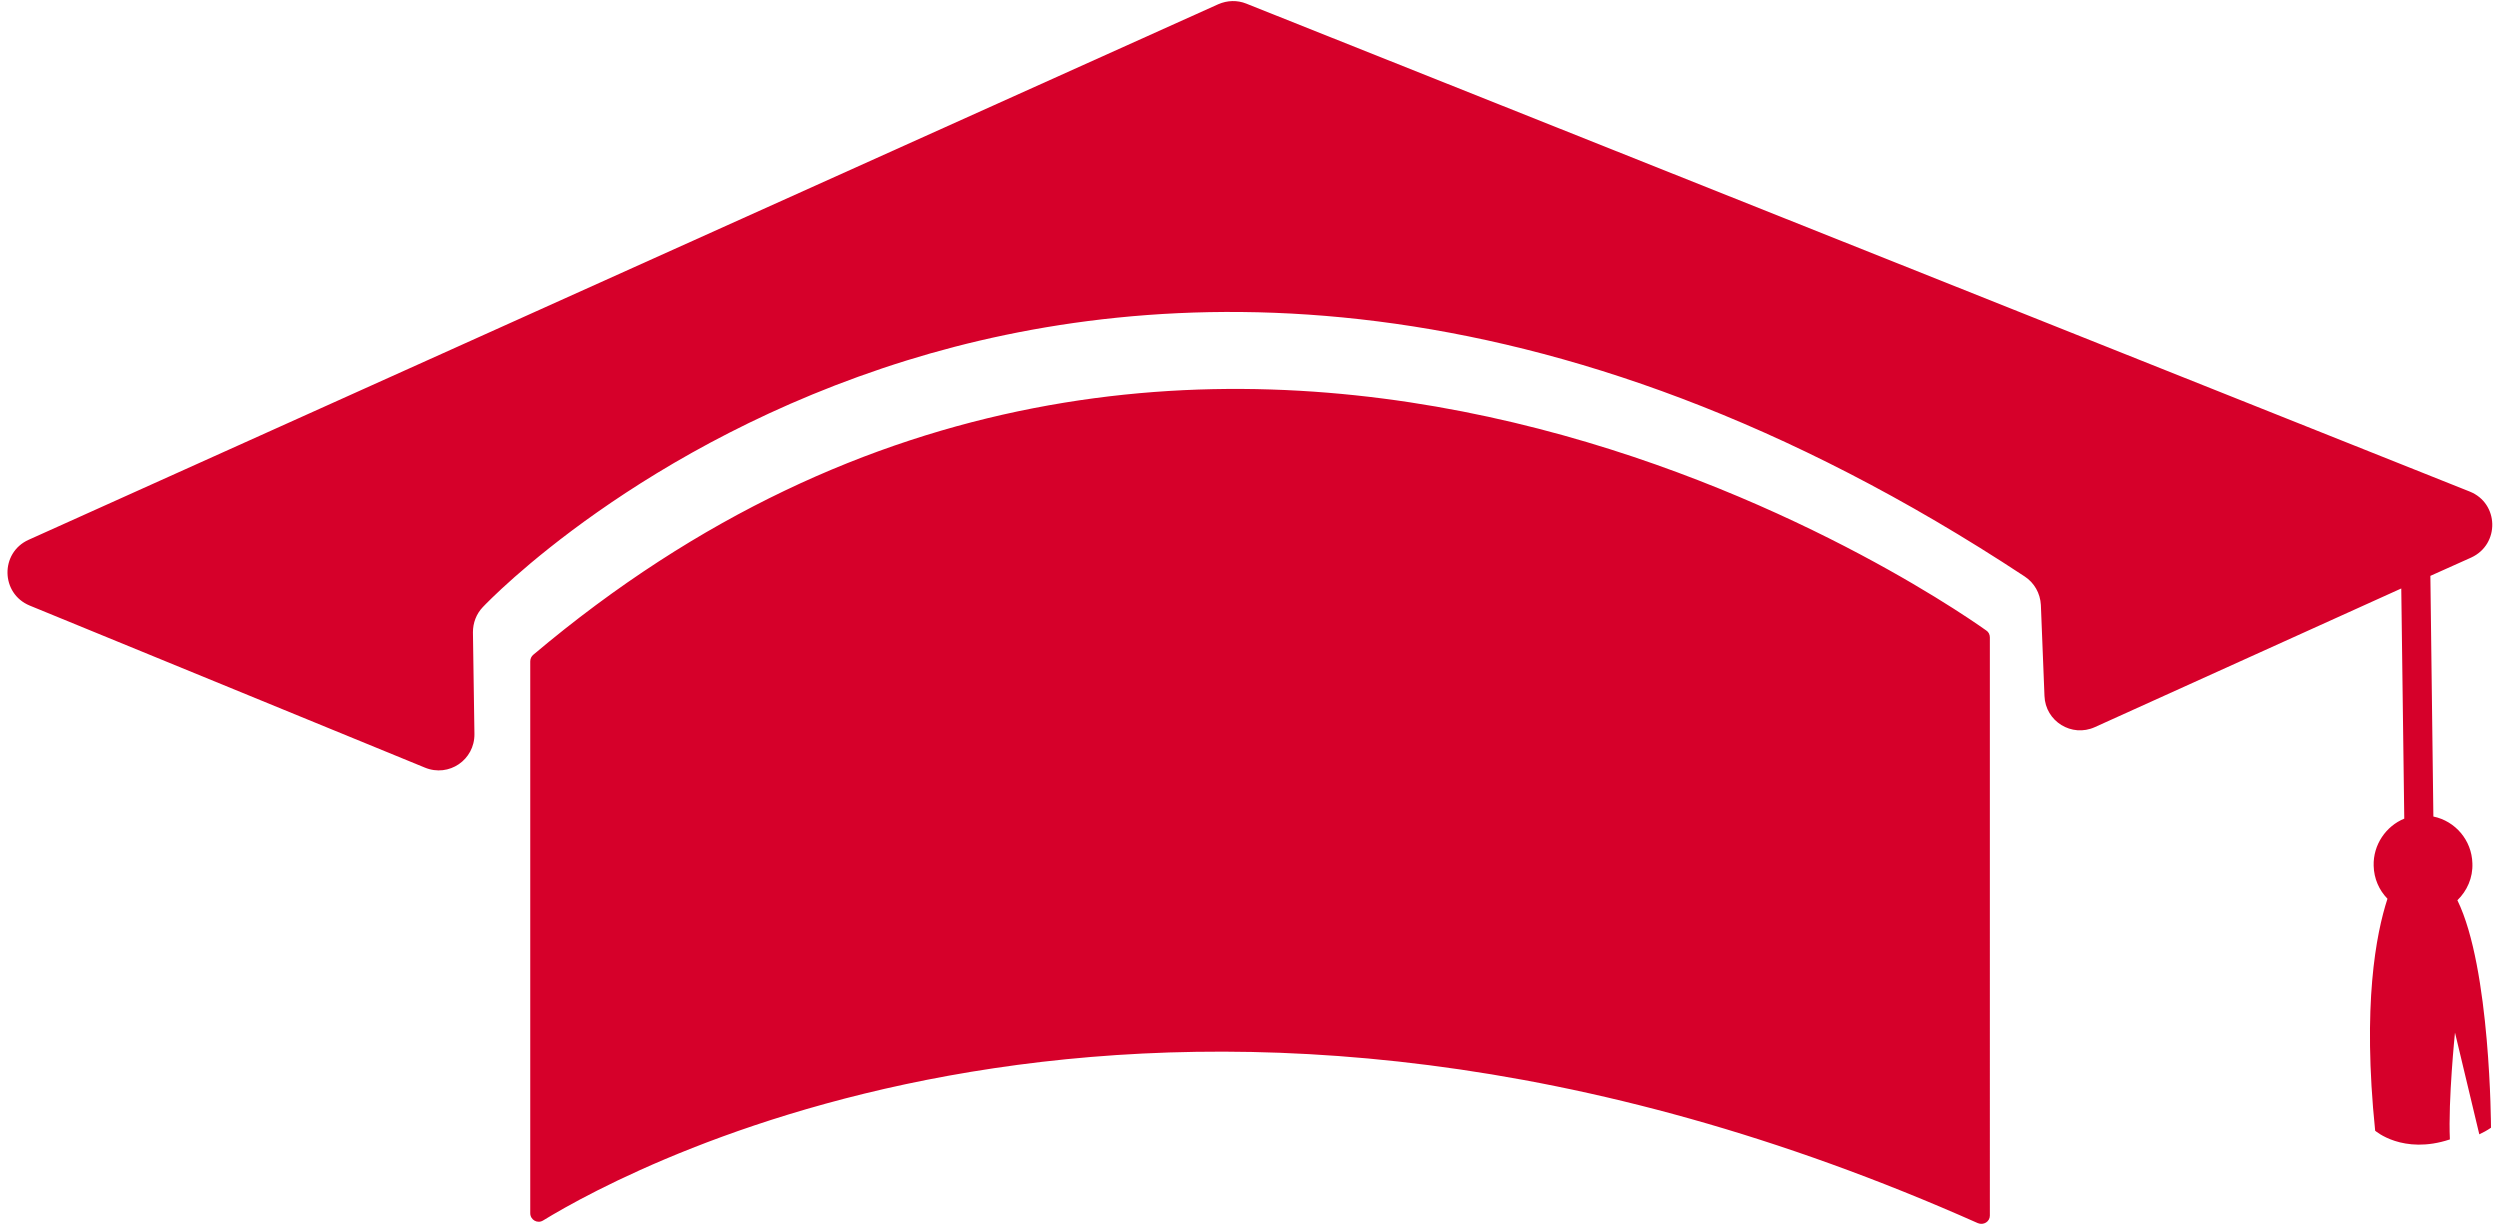 <?xml version="1.0" encoding="UTF-8" standalone="no"?><svg xmlns="http://www.w3.org/2000/svg" xmlns:xlink="http://www.w3.org/1999/xlink" fill="#d6002a" height="408.4" preserveAspectRatio="xMidYMid meet" version="1" viewBox="-2.5 -0.3 833.1 408.4" width="833.1" zoomAndPan="magnify"><g id="change1_1"><path d="M816.4,299.7c11.1,22.6,11.2,75.8,11.2,75.8c-1.3,0.9-2.6,1.6-3.9,2.2l-8.1-33.9c0,0-2.3,22.5-1.7,35.6 c-15.7,5.2-24.9-2.9-24.9-2.9c-4.3-42,0.3-65.6,4.1-77.3c-2.8-2.9-4.5-6.7-4.6-11c-0.2-7,4.1-13.2,10.2-15.7l-1-76.7L695.6,242 c-7.7,3.5-16.5-1.9-16.8-10.4l-1.2-30.3c-0.2-3.9-2.2-7.4-5.4-9.5c-159.9-105.4-290.9-97.3-372.5-72 c-88.9,27.6-139.1,79.9-141.2,82.1l-0.1,0.1c-2.2,2.3-3.3,5.3-3.3,8.4l0.5,33.9c0.1,8.6-8.5,14.5-16.5,11.2L7.4,201.5 c-9.7-4-9.9-17.6-0.4-21.9L403.5,1.1c3-1.3,6.3-1.4,9.3-0.2l407.7,162.6c9.8,3.9,10.1,17.6,0.5,22l-13.6,6.1l1,80.2 c7.3,1.5,12.8,7.9,13,15.6C821.6,292.2,819.6,296.6,816.4,299.7z M175.2,217.9c-0.6,0.5-1,1.3-1,2.2V404c0,2.2,2.4,3.6,4.3,2.4 c29.6-18.1,211.8-117.5,478.1,0.9c1.9,0.8,4-0.5,4-2.5V212.1c0-0.9-0.4-1.8-1.2-2.3C640.5,196.4,397.2,30.6,175.2,217.9z" fill="inherit"/></g></svg>